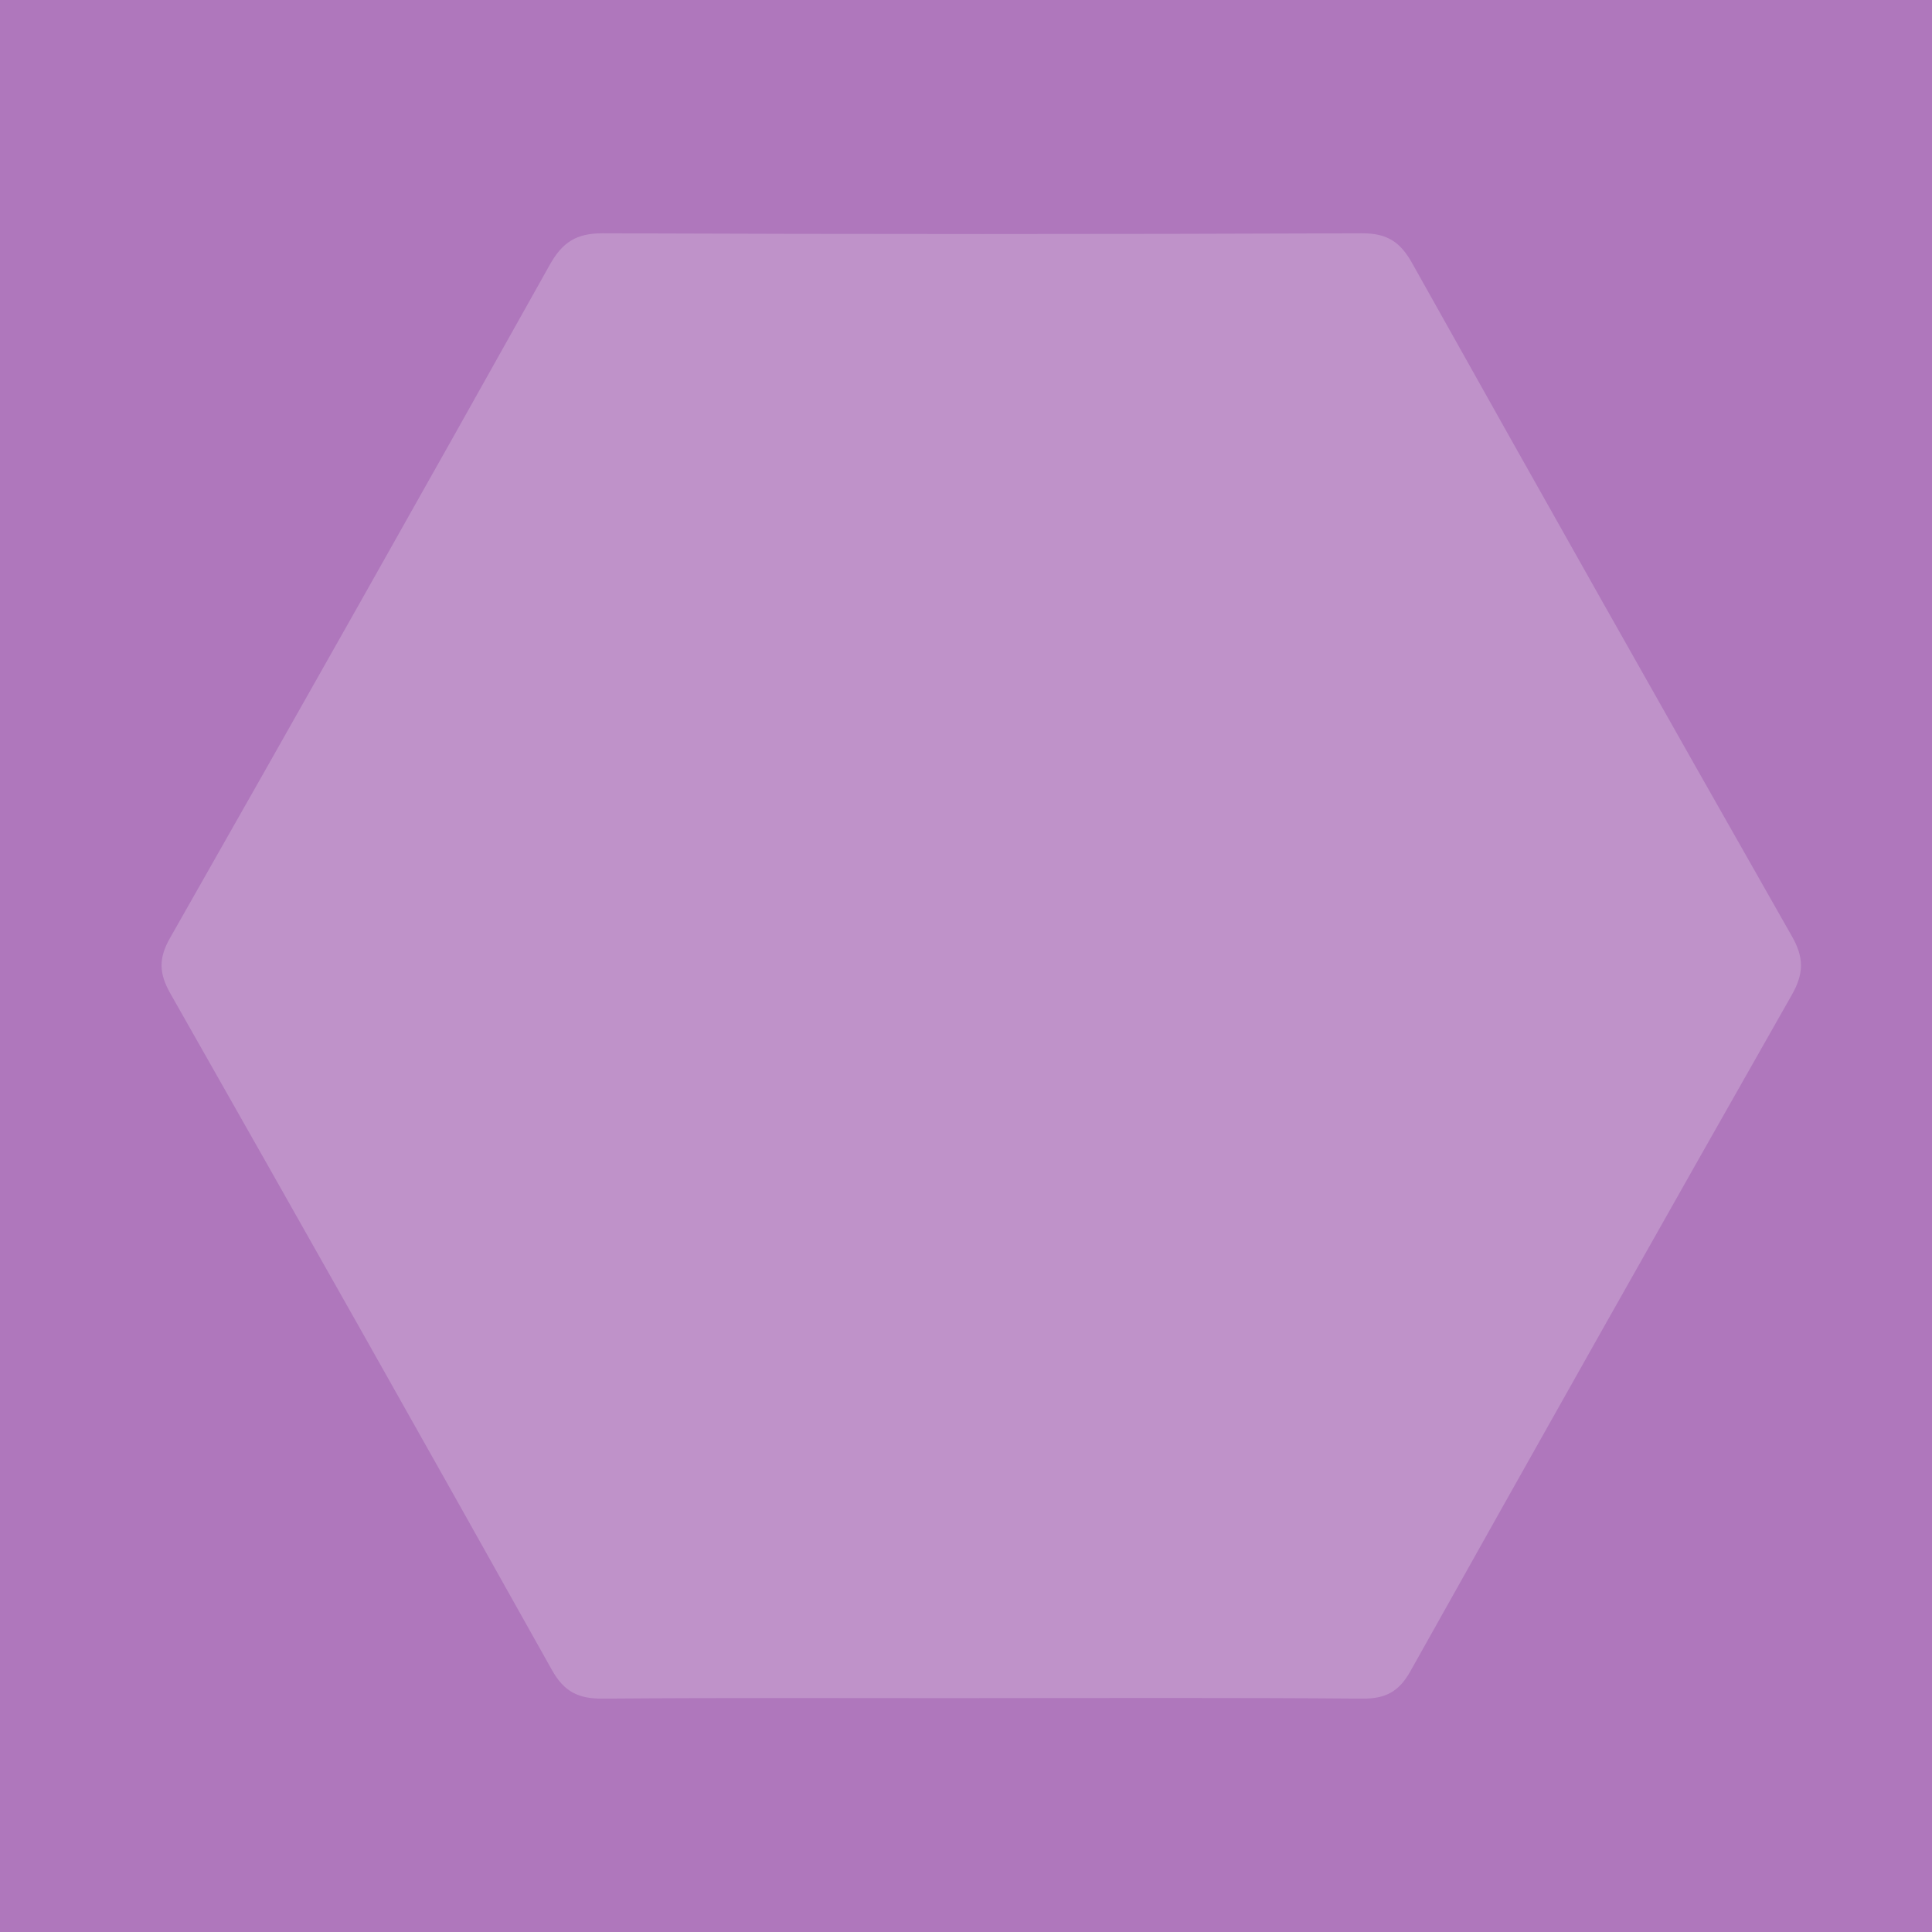 <?xml version="1.0" encoding="UTF-8"?>
<svg id="Layer_2" data-name="Layer 2" xmlns="http://www.w3.org/2000/svg" viewBox="0 0 297.95 297.95">
  <defs>
    <style>
      .cls-1 {
        fill: #af77bc;
      }

      .cls-2 {
        fill: #fff;
        opacity: .2;
      }
    </style>
  </defs>
  <g id="Layer_1-2" data-name="Layer 1">
    <g>
      <rect class="cls-1" width="297.95" height="297.95"/>
      <path class="cls-2" d="m150.97,261.89c-19.34,0-38.67-.08-58.01.07-3.74.03-5.96-1.04-7.86-4.45-19.49-34.84-39.12-69.59-58.83-104.3-1.75-3.09-1.84-5.4-.05-8.55,19.64-34.54,39.17-69.14,58.56-103.81,1.94-3.47,4.08-4.88,8.15-4.87,39.04.15,78.08.15,117.12,0,3.86-.01,5.89,1.31,7.73,4.61,19.41,34.67,38.93,69.27,58.57,103.81,1.88,3.3,1.84,5.76-.02,9.03-19.72,34.71-39.32,69.48-58.82,104.3-1.77,3.17-3.85,4.26-7.43,4.23-19.7-.16-39.41-.08-59.11-.08Z"/>
    </g>
  </g>
</svg>